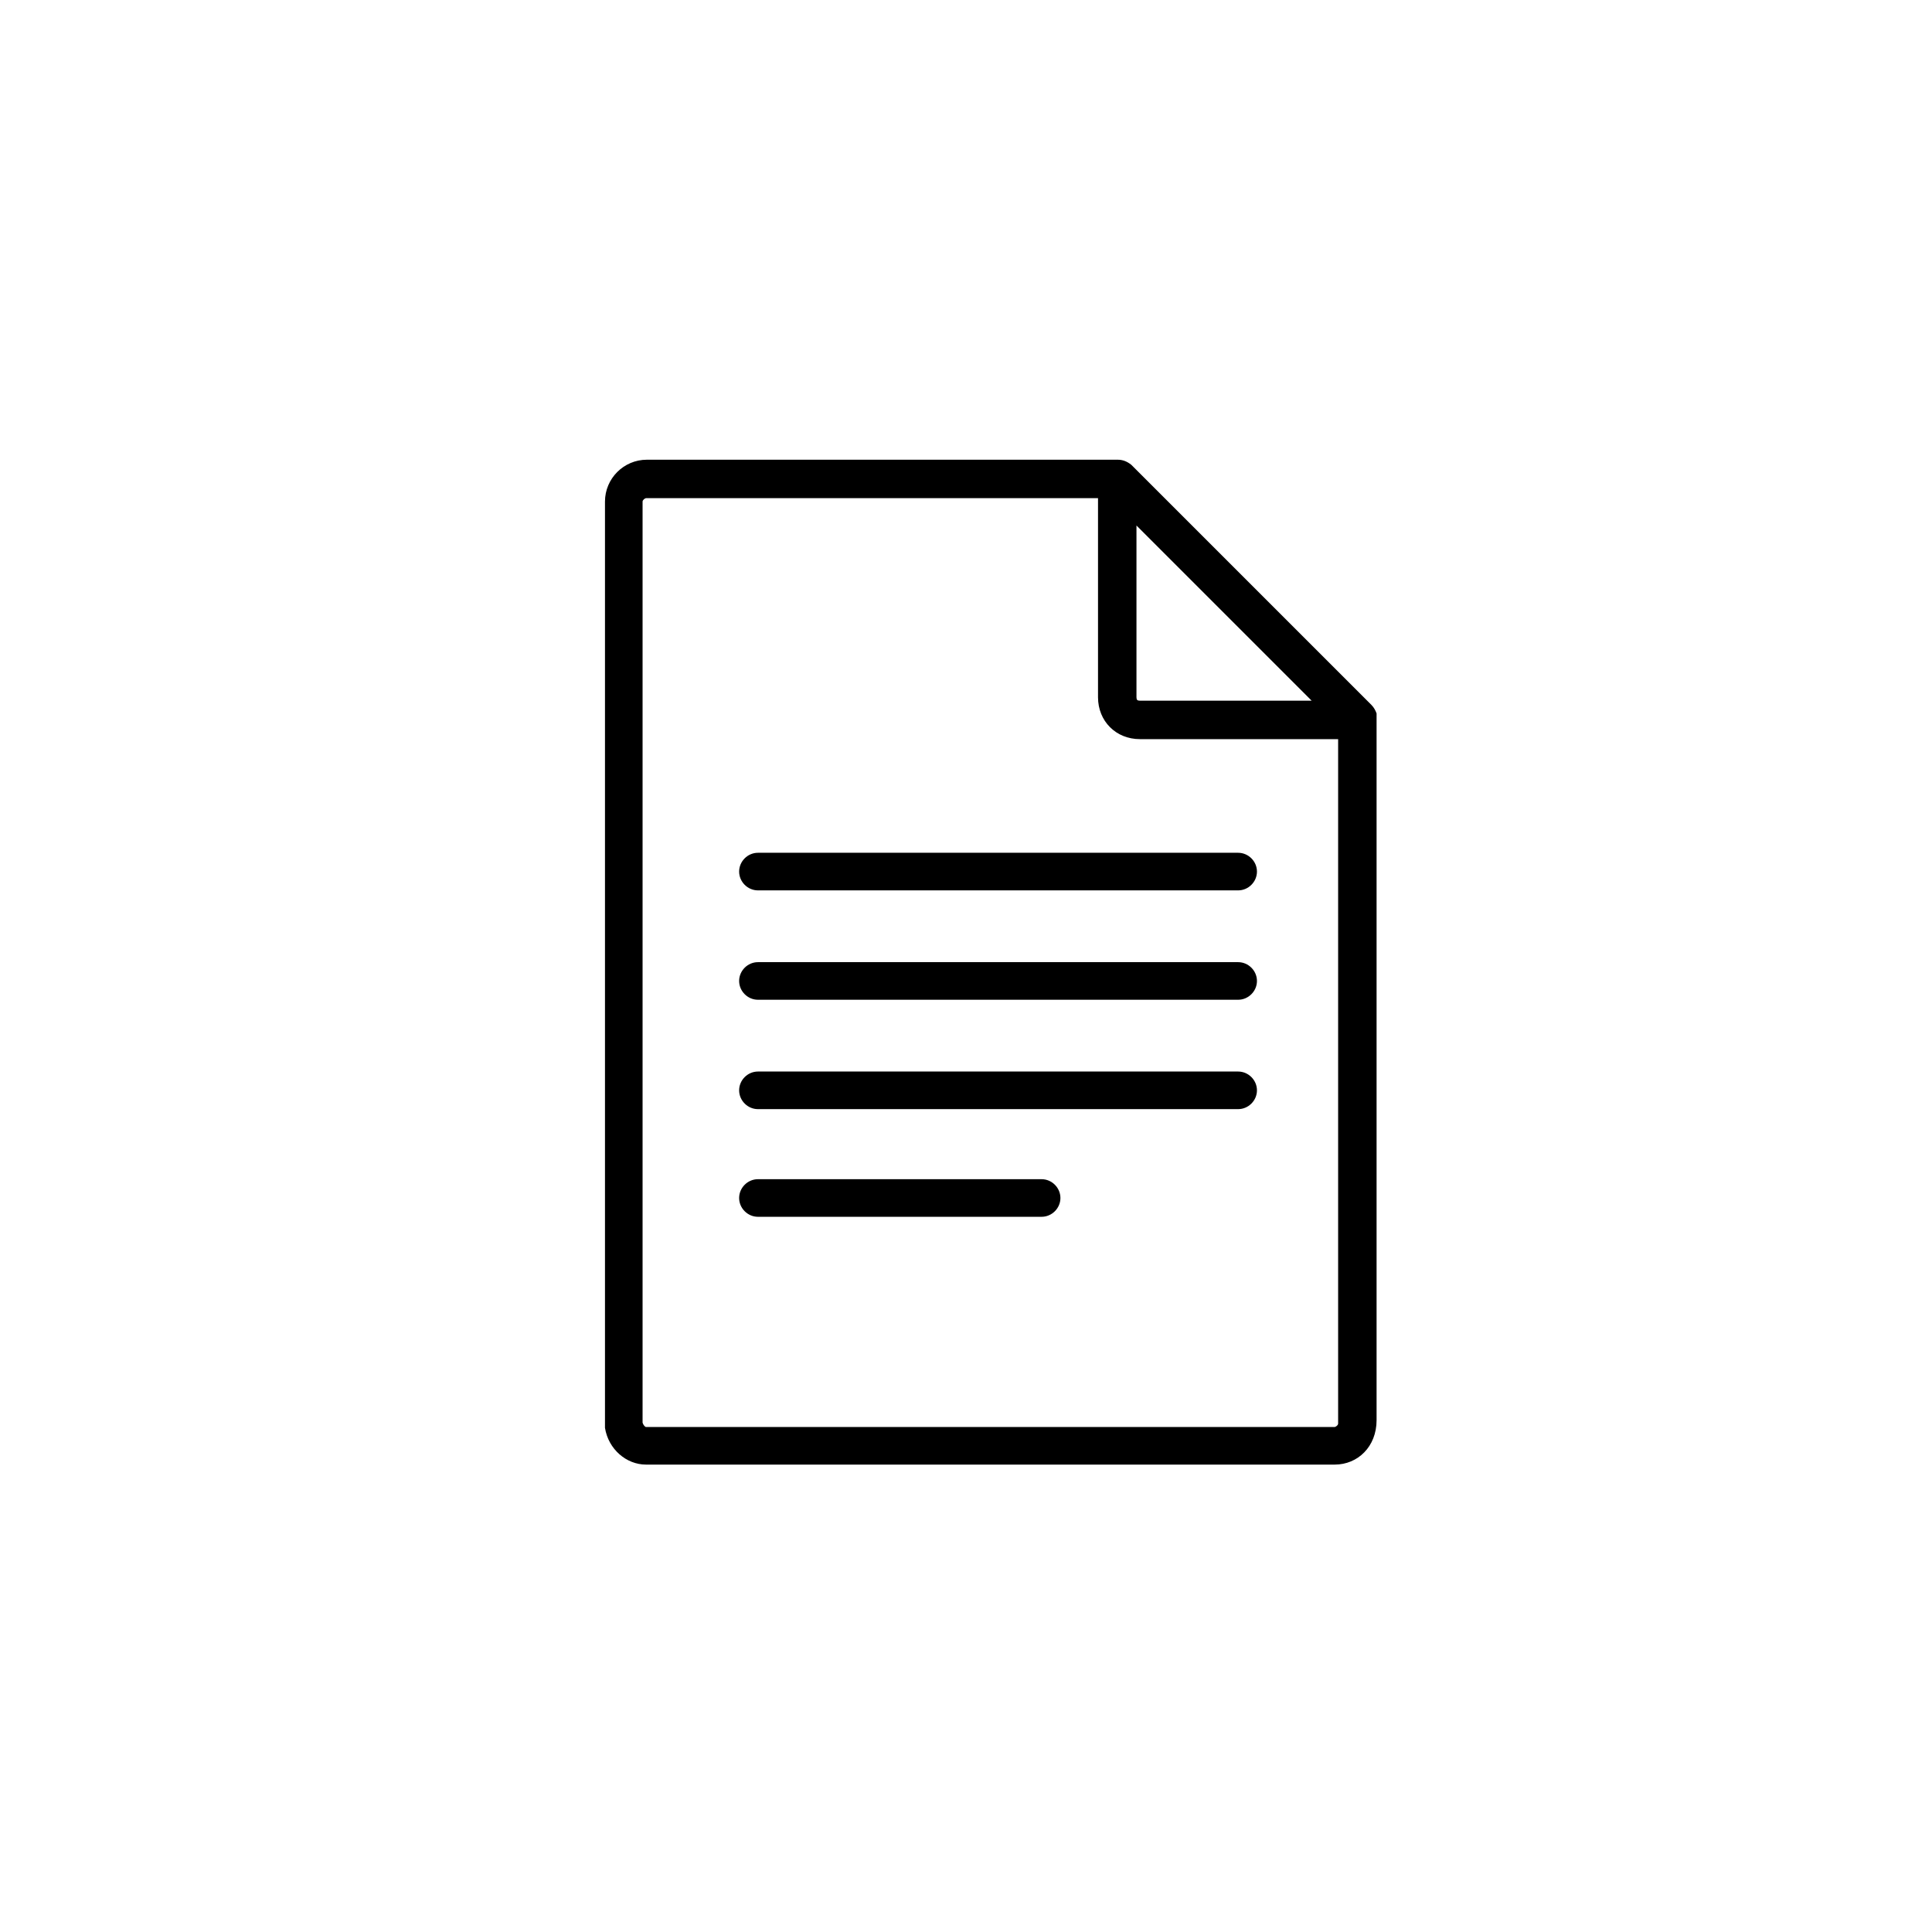 <?xml version="1.0" encoding="utf-8"?>
<!-- Generator: Adobe Illustrator 25.3.1, SVG Export Plug-In . SVG Version: 6.00 Build 0)  -->
<svg version="1.1" xmlns="http://www.w3.org/2000/svg" xmlns:xlink="http://www.w3.org/1999/xlink" x="0px" y="0px"
	 viewBox="0 0 226.1 226.1" style="enable-background:new 0 0 226.1 226.1;" xml:space="preserve">
<style type="text/css">
	.st0{display:none;}
	.st1{display:inline;}
	.st2{fill:#D1ED52;}
	.st3{fill:#241F21;}
</style>
<g id="Circles" class="st0">
	<g class="st1">
		<path class="st2" d="M226.1,113.1c0,62.4-50.6,113.1-113.1,113.1C50.6,226.1,0,175.5,0,113.1C0,50.6,50.6,0,113.1,0
			C175.5,0,226.1,50.6,226.1,113.1L226.1,113.1z"/>
	</g>
</g>
<g id="Icons">
	<g>
		<path d="M156.2,171.4H75.6c-2.3,0-4.4-1.8-4.8-4.3c0-0.1,0-0.2,0-0.4v-108c0-2.7,2.2-4.9,4.9-4.9h55.1c0.6,0,1.1,0.2,1.6,0.6l0,0
			c0,0,0,0,0,0c0,0,0,0,0,0c0,0,0,0,0,0l0,0c0,0,0,0,0,0l28.1,28.1c0,0,0,0,0,0l0,0c0,0,0,0,0,0c0.3,0.3,0.5,0.7,0.6,1c0,0,0,0,0,0
			c0,0,0,0,0,0c0,0,0,0,0,0c0,0,0,0,0,0c0,0,0,0.1,0,0.1c0,0,0,0,0,0c0,0,0,0,0,0c0,0,0,0,0,0c0,0,0,0,0,0c0,0,0,0,0,0
			c0,0.1,0,0.2,0,0.3v82.3C161.1,169.3,158.9,171.4,156.2,171.4z M75.2,166.5c0.1,0.3,0.3,0.5,0.4,0.5h80.6c0.1,0,0.4-0.2,0.4-0.4
			V86.5h-23.2c-2.8,0-4.9-2.1-4.9-4.9V58.3H75.6c-0.1,0-0.4,0.2-0.4,0.4V166.5z M133,61.5v20.1c0,0.3,0.1,0.4,0.4,0.4h20.1L133,61.5
			z M121.9,142.4H88.7c-1.2,0-2.2-1-2.2-2.2s1-2.2,2.2-2.2h33.2c1.2,0,2.2,1,2.2,2.2S123.1,142.4,121.9,142.4z M144.9,129.8H88.7
			c-1.2,0-2.2-1-2.2-2.2s1-2.2,2.2-2.2h56.2c1.2,0,2.2,1,2.2,2.2S146.1,129.8,144.9,129.8z M144.9,117H88.7c-1.2,0-2.2-1-2.2-2.2
			c0-1.2,1-2.2,2.2-2.2h56.2c1.2,0,2.2,1,2.2,2.2C147.1,116,146.1,117,144.9,117z M144.9,104.2H88.7c-1.2,0-2.2-1-2.2-2.2
			s1-2.2,2.2-2.2h56.2c1.2,0,2.2,1,2.2,2.2S146.1,104.2,144.9,104.2z"/>
	</g>
</g>
</svg>
